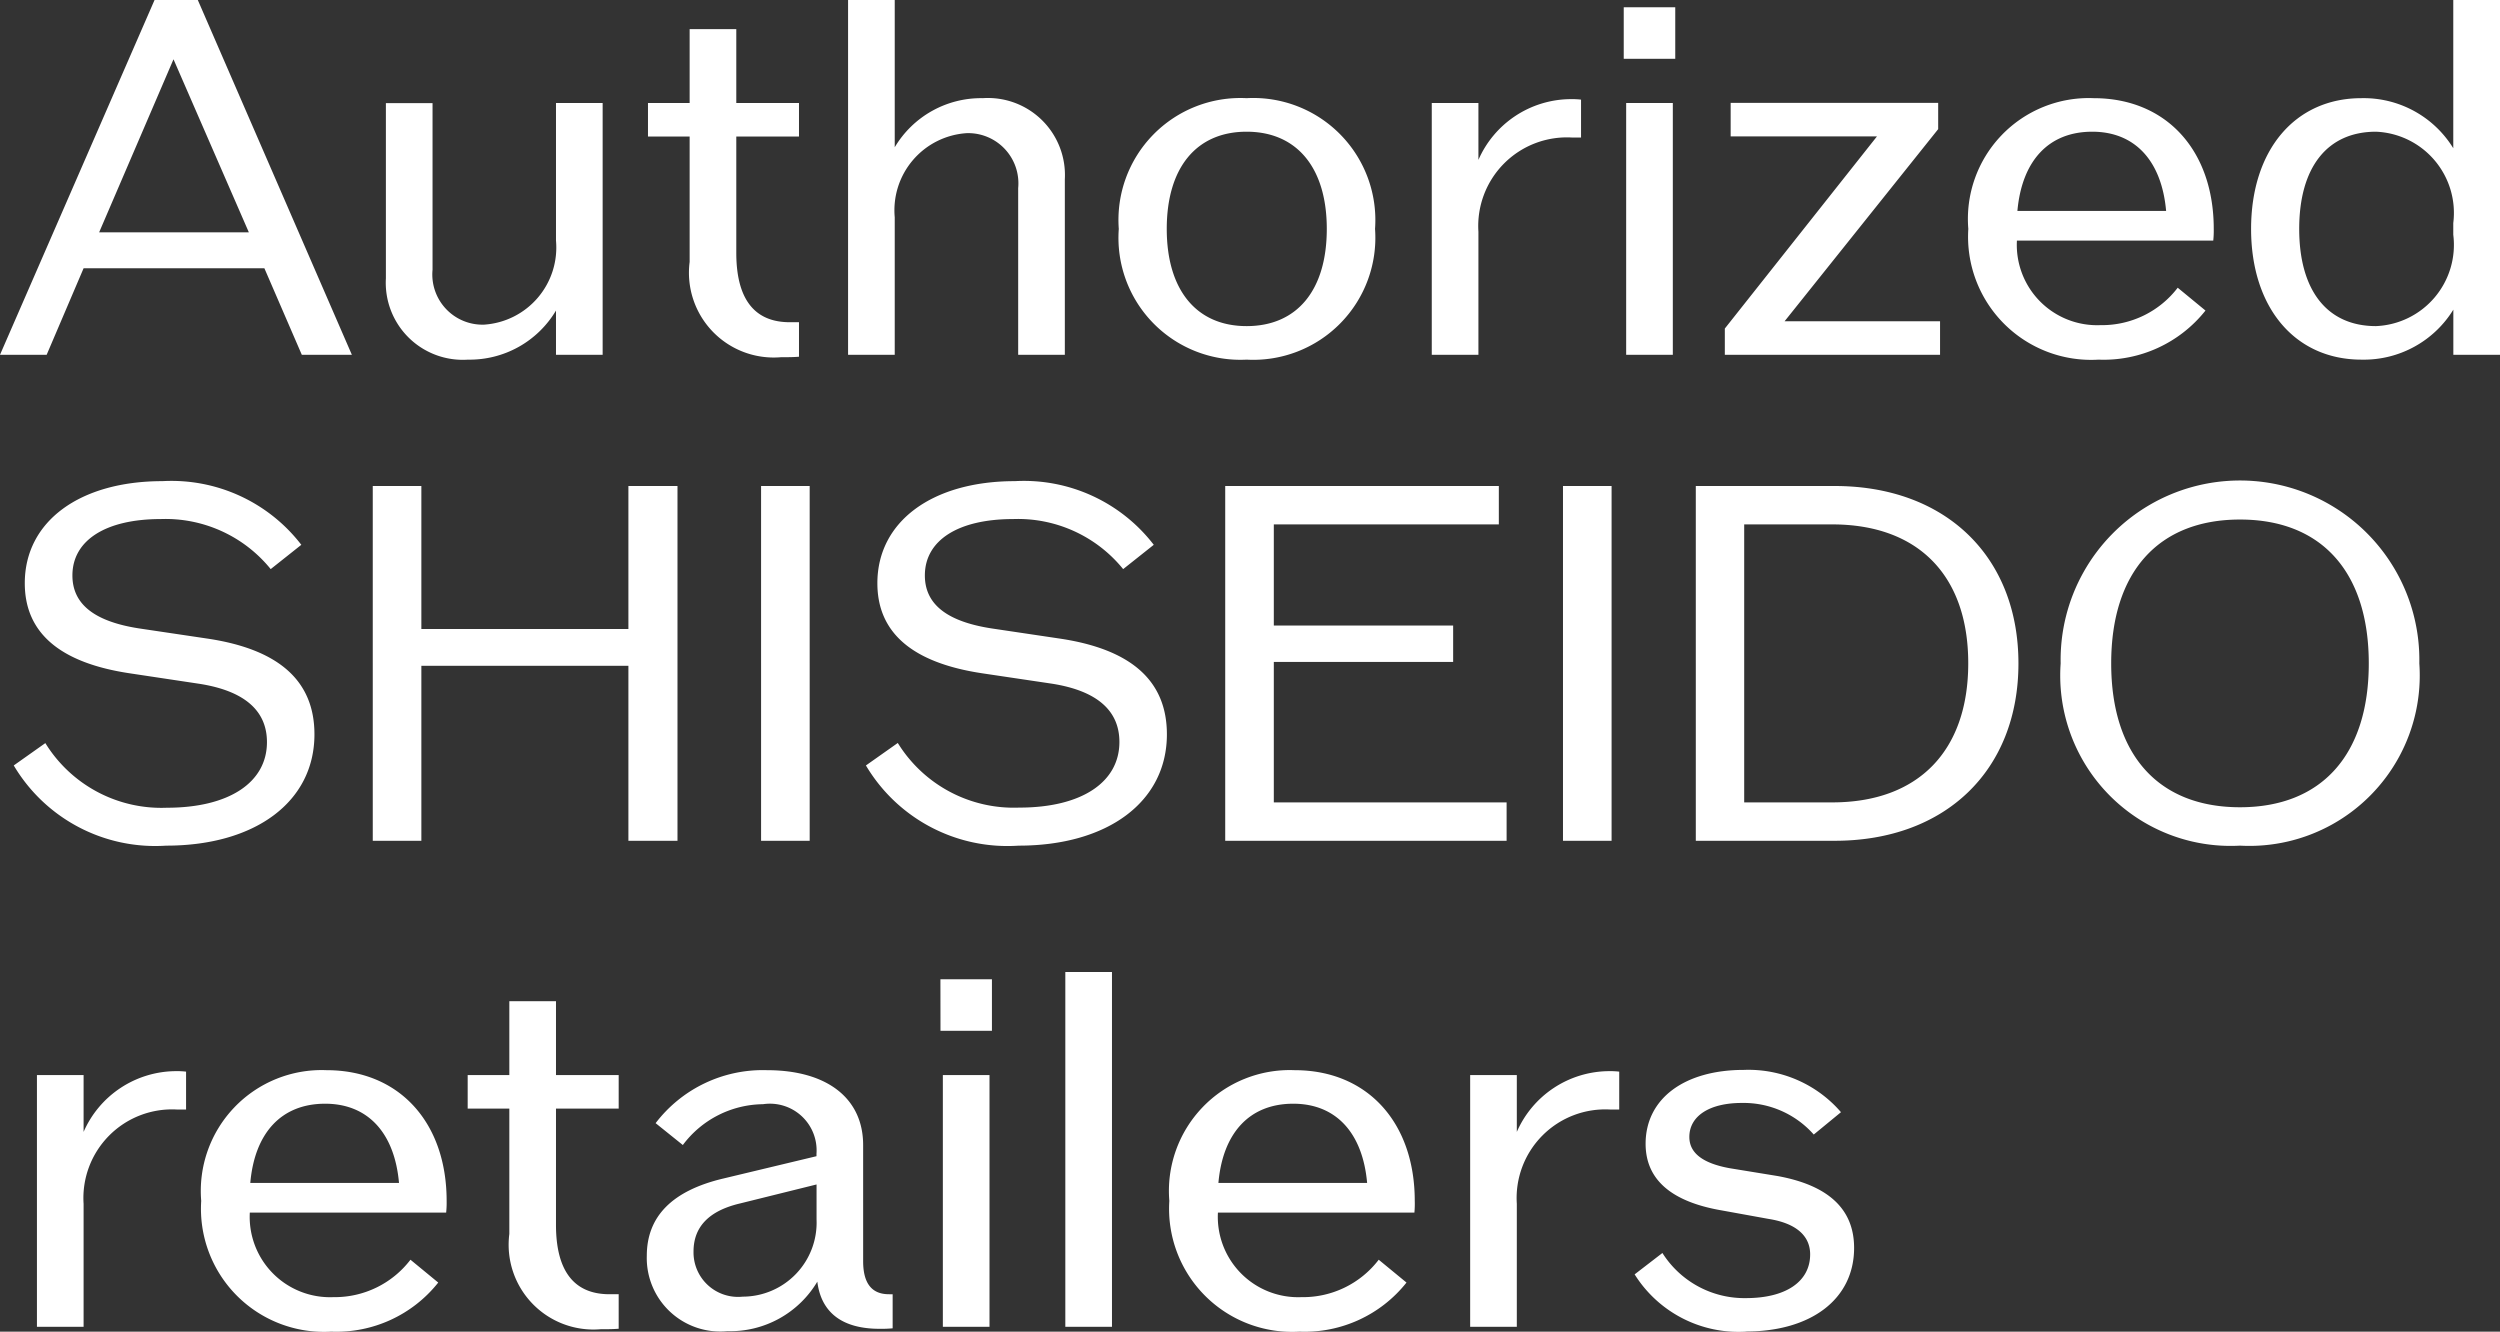 <svg xmlns="http://www.w3.org/2000/svg" width="72.016" height="38.36" viewBox="0 0 72.016 38.36">
  <rect x="0" y="0" width="72.016" height="38.36" fill="#333333" stroke="none"/>
  <path id="authorized" d="M8.75,0h1.442L5.754-10.22H4.508L.056,0H1.4L2.464-2.492H7.672ZM2.912-3.528,5.054-8.512l2.17,4.984Zm13.16-3.724V-3.29A2.226,2.226,0,0,1,14-.868,1.446,1.446,0,0,1,12.516-2.45v-4.8H11.172V-2.2A2.219,2.219,0,0,0,13.538.14a2.894,2.894,0,0,0,2.534-1.414V0h1.344V-7.252Zm7,.966v-.966H21.266V-9.38H19.922v2.128h-1.2v.966h1.2v3.612A2.442,2.442,0,0,0,22.554.07c.182,0,.35,0,.518-.014V-.938h-.266c-1.022,0-1.54-.672-1.54-2V-6.286Zm5.292-1.106A2.894,2.894,0,0,0,25.83-5.978V-10.22H24.486V0H25.83V-3.962A2.226,2.226,0,0,1,27.9-6.384,1.446,1.446,0,0,1,29.386-4.8V0H30.73V-5.054A2.219,2.219,0,0,0,28.364-7.392ZM35.966.14a3.517,3.517,0,0,0,3.7-3.766,3.517,3.517,0,0,0-3.7-3.766,3.513,3.513,0,0,0-3.682,3.766A3.513,3.513,0,0,0,35.966.14Zm0-.966c-1.442,0-2.3-1.036-2.3-2.8s.854-2.8,2.3-2.8,2.31,1.036,2.31,2.8S37.422-.826,35.966-.826ZM45.29-7.364a2.917,2.917,0,0,0-2.646,1.75V-7.252H41.3V0h1.344V-3.542a2.554,2.554,0,0,1,2.7-2.716H45.6V-7.35A2.268,2.268,0,0,0,45.29-7.364Zm1.54-1.162h1.484V-10.01H46.83ZM46.9,0h1.344V-7.252H46.9Zm4.564-.966L55.888-6.5v-.756H49.91v.966h4.214L49.742-.756V0h6.2V-.966Zm12.362-2.66c0-2.268-1.372-3.766-3.458-3.766a3.482,3.482,0,0,0-3.612,3.766A3.546,3.546,0,0,0,60.508.14a3.745,3.745,0,0,0,3.08-1.414l-.8-.658A2.745,2.745,0,0,1,60.564-.854,2.314,2.314,0,0,1,58.156-3.29h5.656A2.7,2.7,0,0,0,63.826-3.626Zm-3.5-2.8c1.232,0,2,.84,2.128,2.282H58.17C58.3-5.586,59.066-6.426,60.326-6.426Zm10.4-3.794v4.27a3.029,3.029,0,0,0-2.646-1.442c-1.918,0-3.178,1.5-3.178,3.766S66.164.14,68.082.14A3.029,3.029,0,0,0,70.728-1.3V0h1.344V-10.22ZM68.5-.826c-1.414,0-2.212-1.036-2.212-2.8s.8-2.8,2.212-2.8a2.342,2.342,0,0,1,2.226,2.632v.336A2.342,2.342,0,0,1,68.5-.826ZM4.844,14.14c2.562,0,4.27-1.26,4.27-3.206,0-1.54-1.022-2.45-3.08-2.758L4.06,7.882c-1.288-.2-1.918-.7-1.918-1.526,0-1.008.952-1.624,2.548-1.624A3.9,3.9,0,0,1,7.854,6.174l.882-.7a4.719,4.719,0,0,0-4-1.834C2.352,3.64.77,4.8.77,6.58c0,1.428,1.008,2.3,3.052,2.6L5.8,9.478c1.274.2,1.946.756,1.946,1.68,0,1.162-1.092,1.89-2.884,1.89a3.926,3.926,0,0,1-3.5-1.862l-.91.644A4.739,4.739,0,0,0,4.844,14.14ZM18.158,3.78V7.9H12.194V3.78h-1.4V14h1.4V8.96h5.964V14h1.414V3.78ZM21.98,14h1.4V3.78h-1.4Zm7.42.14c2.562,0,4.27-1.26,4.27-3.206,0-1.54-1.022-2.45-3.08-2.758l-1.974-.294c-1.288-.2-1.918-.7-1.918-1.526,0-1.008.952-1.624,2.548-1.624A3.9,3.9,0,0,1,32.41,6.174l.882-.7a4.719,4.719,0,0,0-4-1.834c-2.38,0-3.962,1.162-3.962,2.94,0,1.428,1.008,2.3,3.052,2.6l1.974.294c1.274.2,1.946.756,1.946,1.68,0,1.162-1.092,1.89-2.884,1.89a3.926,3.926,0,0,1-3.5-1.862L25,11.83A4.739,4.739,0,0,0,29.4,14.14Zm7.35-1.246V8.848h5.166V7.8H36.75V4.886h6.482V3.78H35.35V14h8.106V12.894ZM45.08,14h1.4V3.78h-1.4ZM52.906,3.78h-4V14h4C56.1,14,58.2,11.97,58.2,8.89S56.1,3.78,52.906,3.78Zm-.07,9.114H50.3V4.886h2.534c2.478,0,3.92,1.47,3.92,4S55.314,12.894,52.836,12.894ZM64.582,14.14a4.909,4.909,0,0,0,5.166-5.25,5.167,5.167,0,1,0-10.332,0A4.909,4.909,0,0,0,64.582,14.14Zm0-1.106c-2.352,0-3.71-1.512-3.71-4.144s1.358-4.144,3.71-4.144,3.71,1.512,3.71,4.144S66.934,13.034,64.582,13.034ZM5.11,20.636a2.917,2.917,0,0,0-2.646,1.75V20.748H1.12V28H2.464V24.458a2.554,2.554,0,0,1,2.7-2.716h.252V20.65A2.268,2.268,0,0,0,5.11,20.636Zm7.812,3.738c0-2.268-1.372-3.766-3.458-3.766a3.482,3.482,0,0,0-3.612,3.766A3.546,3.546,0,0,0,9.6,28.14a3.745,3.745,0,0,0,3.08-1.414l-.8-.658A2.745,2.745,0,0,1,9.66,27.146,2.314,2.314,0,0,1,7.252,24.71h5.656A2.7,2.7,0,0,0,12.922,24.374Zm-3.5-2.8c1.232,0,2,.84,2.128,2.282H7.266C7.392,22.414,8.162,21.574,9.422,21.574Zm8.456.14v-.966H16.072V18.62H14.728v2.128h-1.2v.966h1.2v3.612A2.442,2.442,0,0,0,17.36,28.07c.182,0,.35,0,.518-.014v-.994h-.266c-1.022,0-1.54-.672-1.54-2V21.714Zm7.784,5.348c-.5,0-.742-.322-.742-.952V22.764c0-1.344-1.036-2.156-2.772-2.156a3.883,3.883,0,0,0-3.206,1.526l.784.63a2.92,2.92,0,0,1,2.31-1.176,1.345,1.345,0,0,1,1.54,1.428v.07l-2.688.644c-1.47.35-2.2,1.092-2.2,2.226a2.116,2.116,0,0,0,2.324,2.17A2.92,2.92,0,0,0,23.6,26.7c.112.9.728,1.358,1.792,1.358a3.412,3.412,0,0,0,.378-.014v-.98Zm-4.214.07a1.282,1.282,0,0,1-1.414-1.3q0-1.071,1.344-1.386l2.2-.546v1.008A2.133,2.133,0,0,1,21.448,27.132Zm5.7-7.658H28.63V17.99H27.146ZM27.216,28H28.56V20.748H27.216Zm3.528,0h1.344V17.78H30.744ZM40.81,24.374c0-2.268-1.372-3.766-3.458-3.766a3.482,3.482,0,0,0-3.612,3.766,3.546,3.546,0,0,0,3.752,3.766,3.745,3.745,0,0,0,3.08-1.414l-.8-.658a2.745,2.745,0,0,1-2.226,1.078A2.314,2.314,0,0,1,35.14,24.71H40.8A2.7,2.7,0,0,0,40.81,24.374Zm-3.5-2.8c1.232,0,2,.84,2.128,2.282H35.154C35.28,22.414,36.05,21.574,37.31,21.574Zm9.086-.938a2.917,2.917,0,0,0-2.646,1.75V20.748H42.406V28H43.75V24.458a2.554,2.554,0,0,1,2.7-2.716H46.7V20.65A2.268,2.268,0,0,0,46.4,20.636Zm3.948,7.5c1.89,0,3.122-.938,3.122-2.408,0-1.12-.742-1.806-2.212-2.072l-1.372-.224c-.77-.14-1.162-.434-1.162-.9,0-.6.574-.98,1.512-.98a2.7,2.7,0,0,1,2.072.91l.784-.644a3.518,3.518,0,0,0-2.8-1.218c-1.708,0-2.828.826-2.828,2.128,0,1.022.728,1.666,2.184,1.918L51,24.892c.8.126,1.2.49,1.2,1.022,0,.784-.7,1.26-1.848,1.26a2.794,2.794,0,0,1-2.408-1.3l-.8.616A3.53,3.53,0,0,0,50.344,28.14Z" transform="translate(-0.056 10.22)" fill="#fff"/>
</svg>
